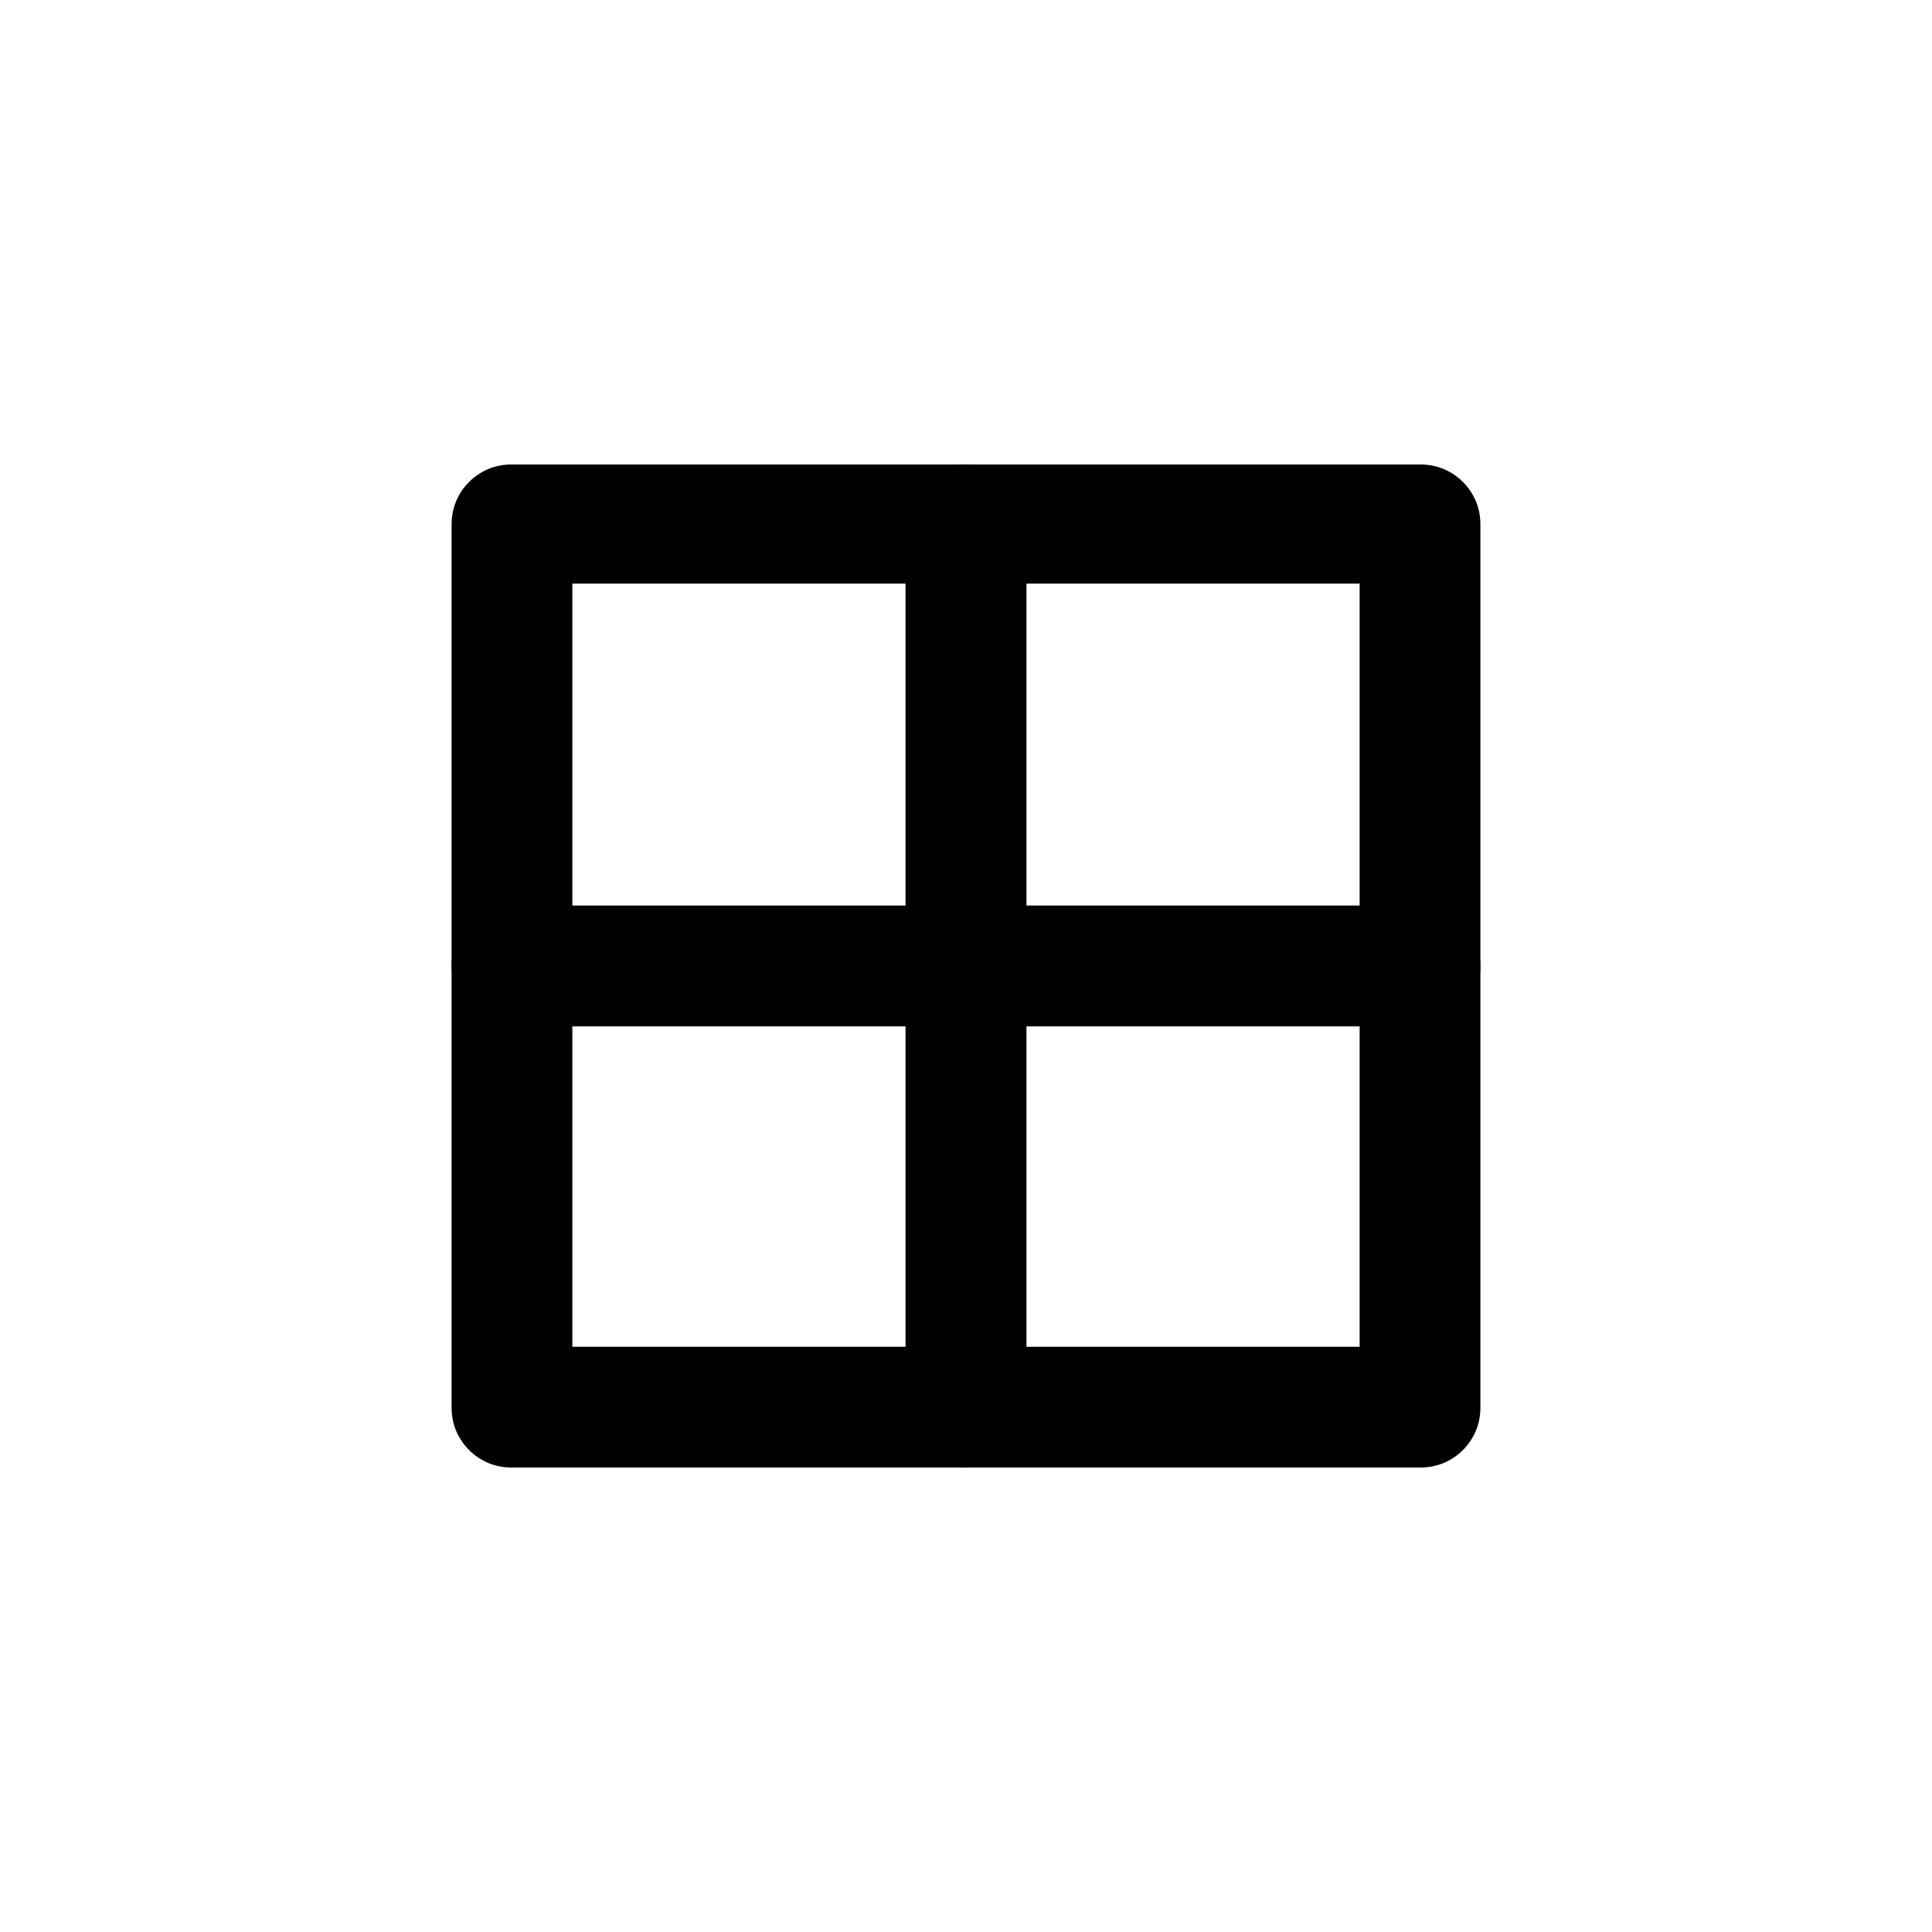 <?xml version="1.0" encoding="utf-8"?><!-- Скачано с сайта svg4.ru / Downloaded from svg4.ru -->
<svg width="800px" height="800px" viewBox="0 0 24 24" fill="none" xmlns="http://www.w3.org/2000/svg">
<path d="M12 12.75H6.36C6.161 12.75 5.97 12.671 5.83 12.53C5.689 12.39 5.61 12.199 5.61 12V6.52C5.609 6.421 5.627 6.323 5.664 6.231C5.702 6.14 5.757 6.057 5.827 5.987C5.897 5.917 5.98 5.862 6.071 5.824C6.163 5.787 6.261 5.769 6.36 5.77H12C12.199 5.77 12.39 5.849 12.53 5.99C12.671 6.13 12.75 6.321 12.75 6.52V12C12.747 12.198 12.668 12.387 12.527 12.527C12.387 12.668 12.198 12.747 12 12.75ZM7.11 11.25H11.25V7.25H7.11V11.25Z" fill="#000000"/>
<path d="M17.64 12.75H12C11.802 12.747 11.613 12.668 11.473 12.527C11.332 12.387 11.253 12.198 11.25 12V6.52C11.25 6.321 11.329 6.13 11.47 5.99C11.61 5.849 11.801 5.77 12 5.77H17.64C17.739 5.769 17.837 5.787 17.929 5.824C18.02 5.862 18.103 5.917 18.173 5.987C18.243 6.057 18.298 6.14 18.336 6.231C18.373 6.323 18.391 6.421 18.39 6.52V12C18.39 12.199 18.311 12.39 18.17 12.53C18.03 12.671 17.839 12.75 17.64 12.75ZM12.75 11.25H16.89V7.25H12.75V11.25Z" fill="#000000"/>
<path d="M17.64 18.23H12C11.801 18.23 11.61 18.151 11.47 18.01C11.329 17.87 11.25 17.679 11.25 17.48V12C11.253 11.802 11.332 11.613 11.473 11.473C11.613 11.332 11.802 11.253 12 11.25H17.64C17.839 11.25 18.03 11.329 18.17 11.47C18.311 11.61 18.39 11.801 18.39 12V17.48C18.391 17.579 18.373 17.677 18.336 17.769C18.298 17.86 18.243 17.943 18.173 18.013C18.103 18.083 18.02 18.138 17.929 18.176C17.837 18.213 17.739 18.231 17.64 18.23ZM12.75 16.73H16.89V12.73H12.75V16.73Z" fill="#000000"/>
<path d="M12 18.23H6.36C6.261 18.231 6.163 18.213 6.071 18.176C5.98 18.138 5.897 18.083 5.827 18.013C5.757 17.943 5.702 17.86 5.664 17.769C5.627 17.677 5.609 17.579 5.61 17.48V12C5.61 11.801 5.689 11.61 5.83 11.47C5.97 11.329 6.161 11.25 6.36 11.25H12C12.198 11.253 12.387 11.332 12.527 11.473C12.668 11.613 12.747 11.802 12.75 12V17.48C12.75 17.679 12.671 17.87 12.53 18.01C12.39 18.151 12.199 18.23 12 18.23ZM7.11 16.73H11.25V12.73H7.11V16.73Z" fill="#000000"/>
</svg>